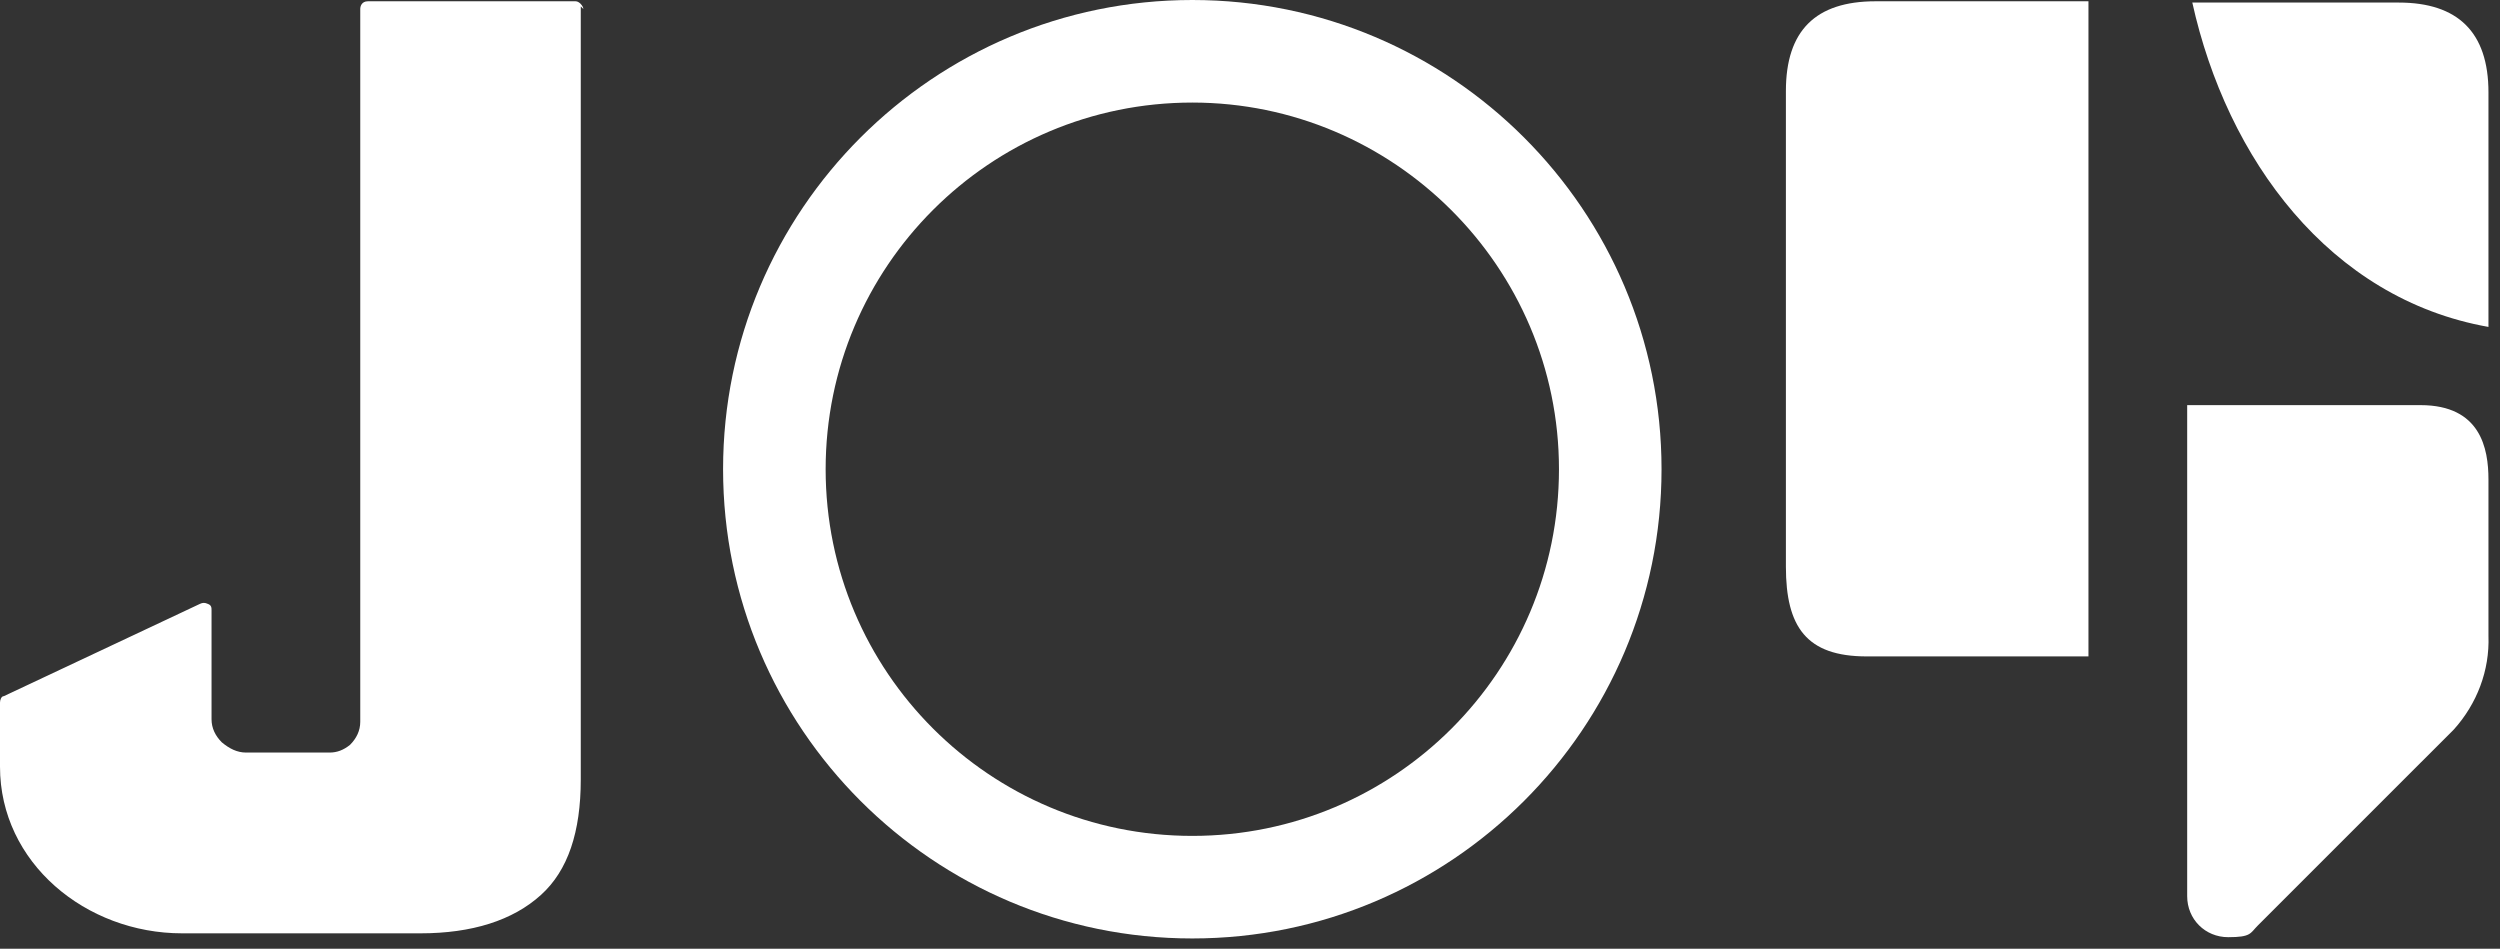 <?xml version="1.0" encoding="UTF-8" standalone="no"?>
<!DOCTYPE svg PUBLIC "-//W3C//DTD SVG 1.1//EN" "http://www.w3.org/Graphics/SVG/1.1/DTD/svg11.dtd">
<svg width="100%" height="100%" viewBox="0 0 195 74" version="1.1" xmlns="http://www.w3.org/2000/svg" xmlns:xlink="http://www.w3.org/1999/xlink" xml:space="preserve" xmlns:serif="http://www.serif.com/" style="fill-rule:evenodd;clip-rule:evenodd;stroke-linejoin:round;stroke-miterlimit:2;">
    <rect x="0" y="0" width="195" height="74" fill="#333333" stroke="none"/>
    <path d="M194.1,25.5L194.1,7.2C194.1,2.5 191.7,0.2 187.1,0.2L171,0.2C173.7,12.4 181.7,23.3 194.1,25.5" style="fill:white;fill-rule:nonzero;"/>
    <path d="M162.9,0.1L146.3,0.1C141.6,0.1 139.3,2.4 139.3,7.1L139.3,44.2C139.3,48.9 140.9,51.2 145.6,51.2L162.9,51.2L162.9,0L162.9,0.1Z" style="fill:white;fill-rule:nonzero;"/>
    <path d="M188.8,31.6L170.6,31.6L170.6,69.9C170.6,71.7 172,73.1 173.8,73.1C175.6,73.1 175.5,72.8 176.1,72.2L191.4,56.9C193.2,54.9 194.2,52.3 194.1,49.6L194.1,37.4C194.1,35 193.5,31.6 188.8,31.6" style="fill:white;fill-rule:nonzero;"/>
    <path d="M45.5,0.7C45.5,0.5 45.2,0.1 44.9,0.1L28.7,0.1C28.2,0.1 28.1,0.5 28.1,0.7L28.1,56.3C28.1,57 27.8,57.6 27.3,58.1C26.8,58.5 26.3,58.7 25.7,58.7L19.2,58.7C18.5,58.7 17.9,58.4 17.3,57.9C16.8,57.4 16.5,56.8 16.5,56.1L16.5,47.6C16.5,47.4 16.5,47.2 16.2,47.1C16,47 15.8,47 15.6,47.1L0.3,54.3C0.1,54.3 0,54.6 0,54.8L0,59.8C0,67.3 6.7,72.8 14.2,72.8L32.8,72.8C36.8,72.8 40,71.8 42.2,69.8C44.3,67.9 45.3,64.9 45.3,60.8L45.3,0.5" style="fill:white;fill-rule:nonzero;"/>
    <path d="M93,8C108.7,8 121.6,20.8 121.6,36.6C121.6,52.4 108.8,65.2 93,65.2C77.2,65.2 64.4,52.4 64.4,36.6C64.4,20.8 77.2,8 93,8M93,0C72.8,0 56.4,16.4 56.4,36.6C56.4,56.8 72.8,73.2 93,73.2C113.2,73.2 129.6,56.8 129.6,36.6C129.6,16.4 113.2,0 93,0Z" style="fill:white;fill-rule:nonzero;"/>
</svg>
